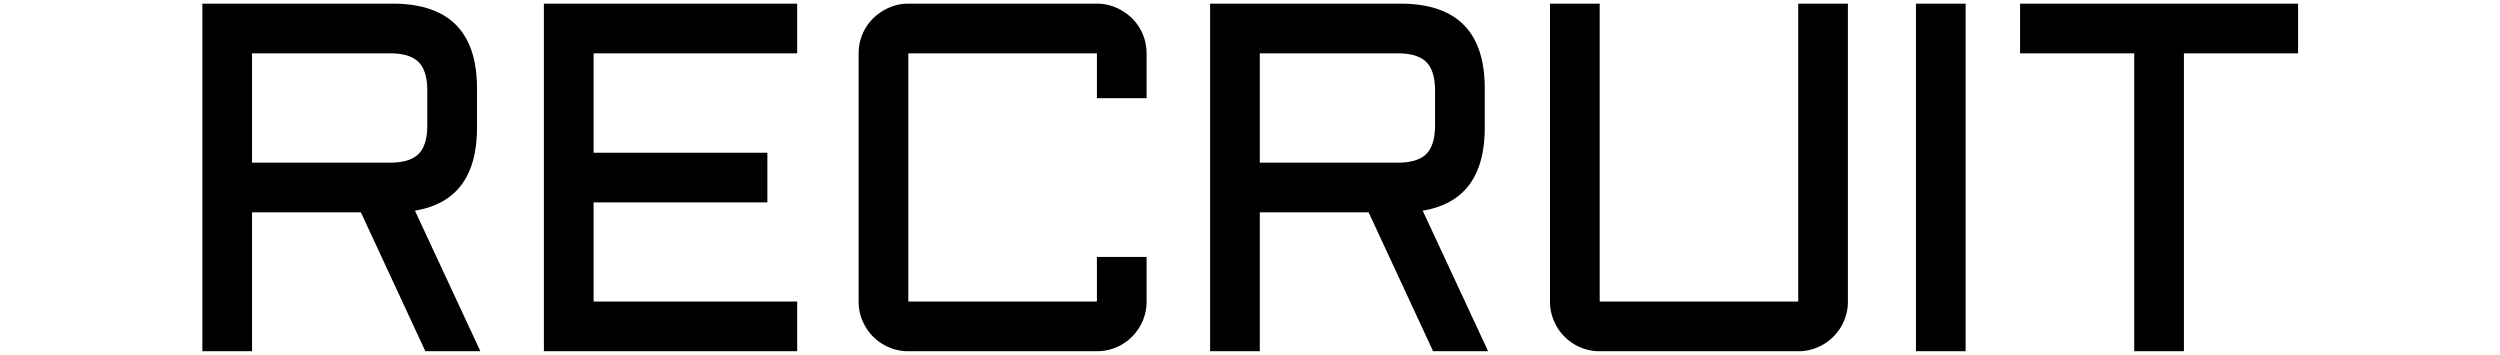 <svg id="recruit_title" xmlns="http://www.w3.org/2000/svg" width="732" height="104" viewBox="0 0 732 104">
  <defs>
    <style>
      .cls-1 {
        opacity: 0;
      }

      .cls-2 {
        fill-rule: evenodd;
      }
    </style>
  </defs>
  <rect id="space" class="cls-1" width="732" height="104"/>
  <path id="text" class="cls-2" d="M407.659,298.837q0-24.768-24.7-24.769H327.25V375.84H341.8V335.174h31.866l18.878,40.666h16.11l-19.162-41.163q18.166-2.981,18.168-24.272V298.837Zm-65.86-10.22h40.382q5.819,0,8.374,2.555t2.555,8.375V309.7q0,5.822-2.555,8.375t-8.374,2.555H341.8V288.617Zm85.452,87.223h74.164V361.291H441.8V332.264h50.886V317.715H441.8v-29.1h59.615V274.068H427.251V375.84Zm92.158-14.549a14.209,14.209,0,0,0,1.136,5.642,14.531,14.531,0,0,0,7.771,7.771,14.209,14.209,0,0,0,5.642,1.136h55.215a14.209,14.209,0,0,0,5.642-1.136,14.528,14.528,0,0,0,7.772-7.771,14.243,14.243,0,0,0,1.135-5.642V348.232H589.173v13.059H533.958V288.617h55.215v13.13h14.549v-13.13a14.373,14.373,0,0,0-4.258-10.255,15.444,15.444,0,0,0-4.649-3.123,13.865,13.865,0,0,0-5.642-1.171H533.958a13.865,13.865,0,0,0-5.642,1.171,15.439,15.439,0,0,0-4.648,3.123,14.379,14.379,0,0,0-4.259,10.255v72.674ZM702.73,298.837q0-24.768-24.7-24.769H622.32V375.84h14.549V335.174h31.866l18.878,40.666h16.11l-19.162-41.163Q702.729,331.7,702.73,310.4V298.837Zm-65.861-10.22h40.382q5.819,0,8.375,2.555t2.555,8.375V309.7q0,5.822-2.555,8.375t-8.375,2.555H636.869V288.617Zm84.973,72.674a14.225,14.225,0,0,0,1.135,5.642,14.531,14.531,0,0,0,7.771,7.771,14.212,14.212,0,0,0,5.642,1.136h58.125a14.209,14.209,0,0,0,5.642-1.136,14.528,14.528,0,0,0,7.772-7.771,14.243,14.243,0,0,0,1.135-5.642V274.068H794.515v87.223H736.39V274.068H721.842v87.223Zm107.147-87.223V375.84h14.549V274.068H828.989Zm30.483,14.549H892.9V375.84h14.549V288.617h33.427V274.068h-81.4v14.549Z" transform="translate(-268 -273)"/>
</svg>
